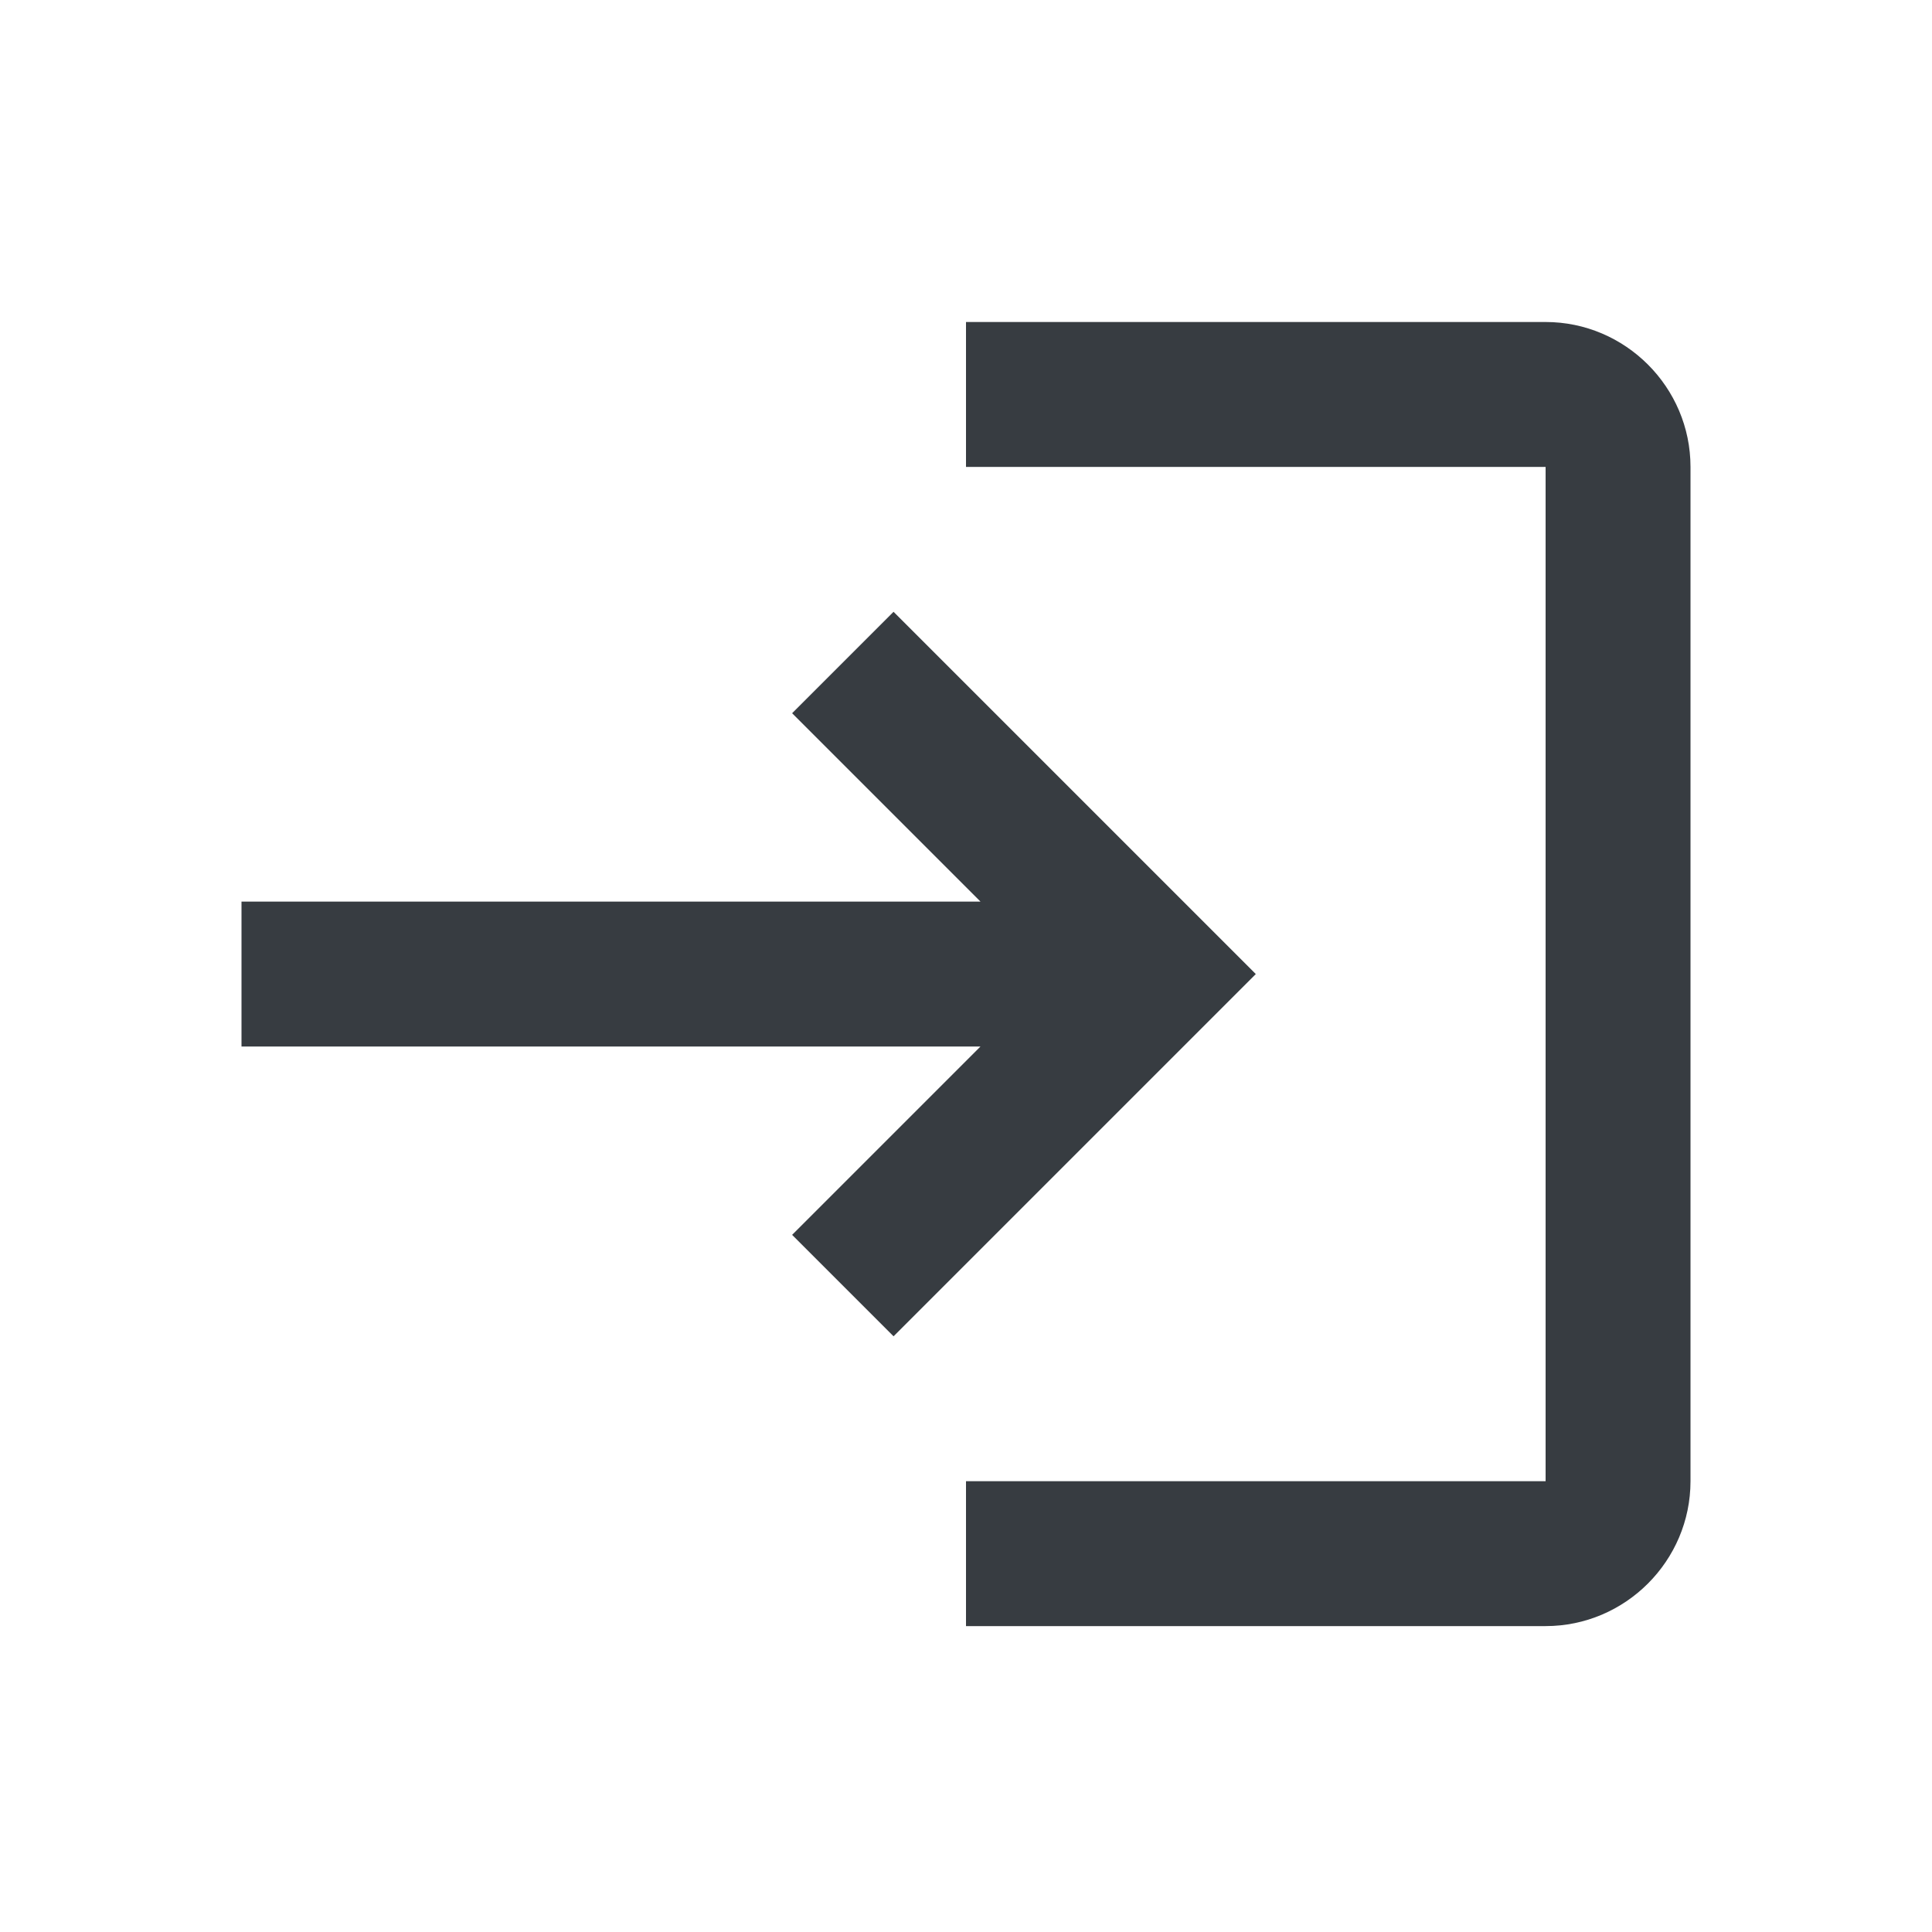 <svg viewBox="0 0 24 24" fill="none" xmlns="http://www.w3.org/2000/svg">
<path d="M11.1 7.6L9.84 8.86L12.18 11.2H3V13H12.18L9.84 15.34L11.1 16.6L15.6 12.1L11.1 7.6ZM19.2 18.4H12V20.2H19.2C20.19 20.2 21 19.39 21 18.4V5.8C21 4.81 20.19 4 19.2 4H12V5.8H19.2V18.4Z" fill="#373C41"/>
</svg>
